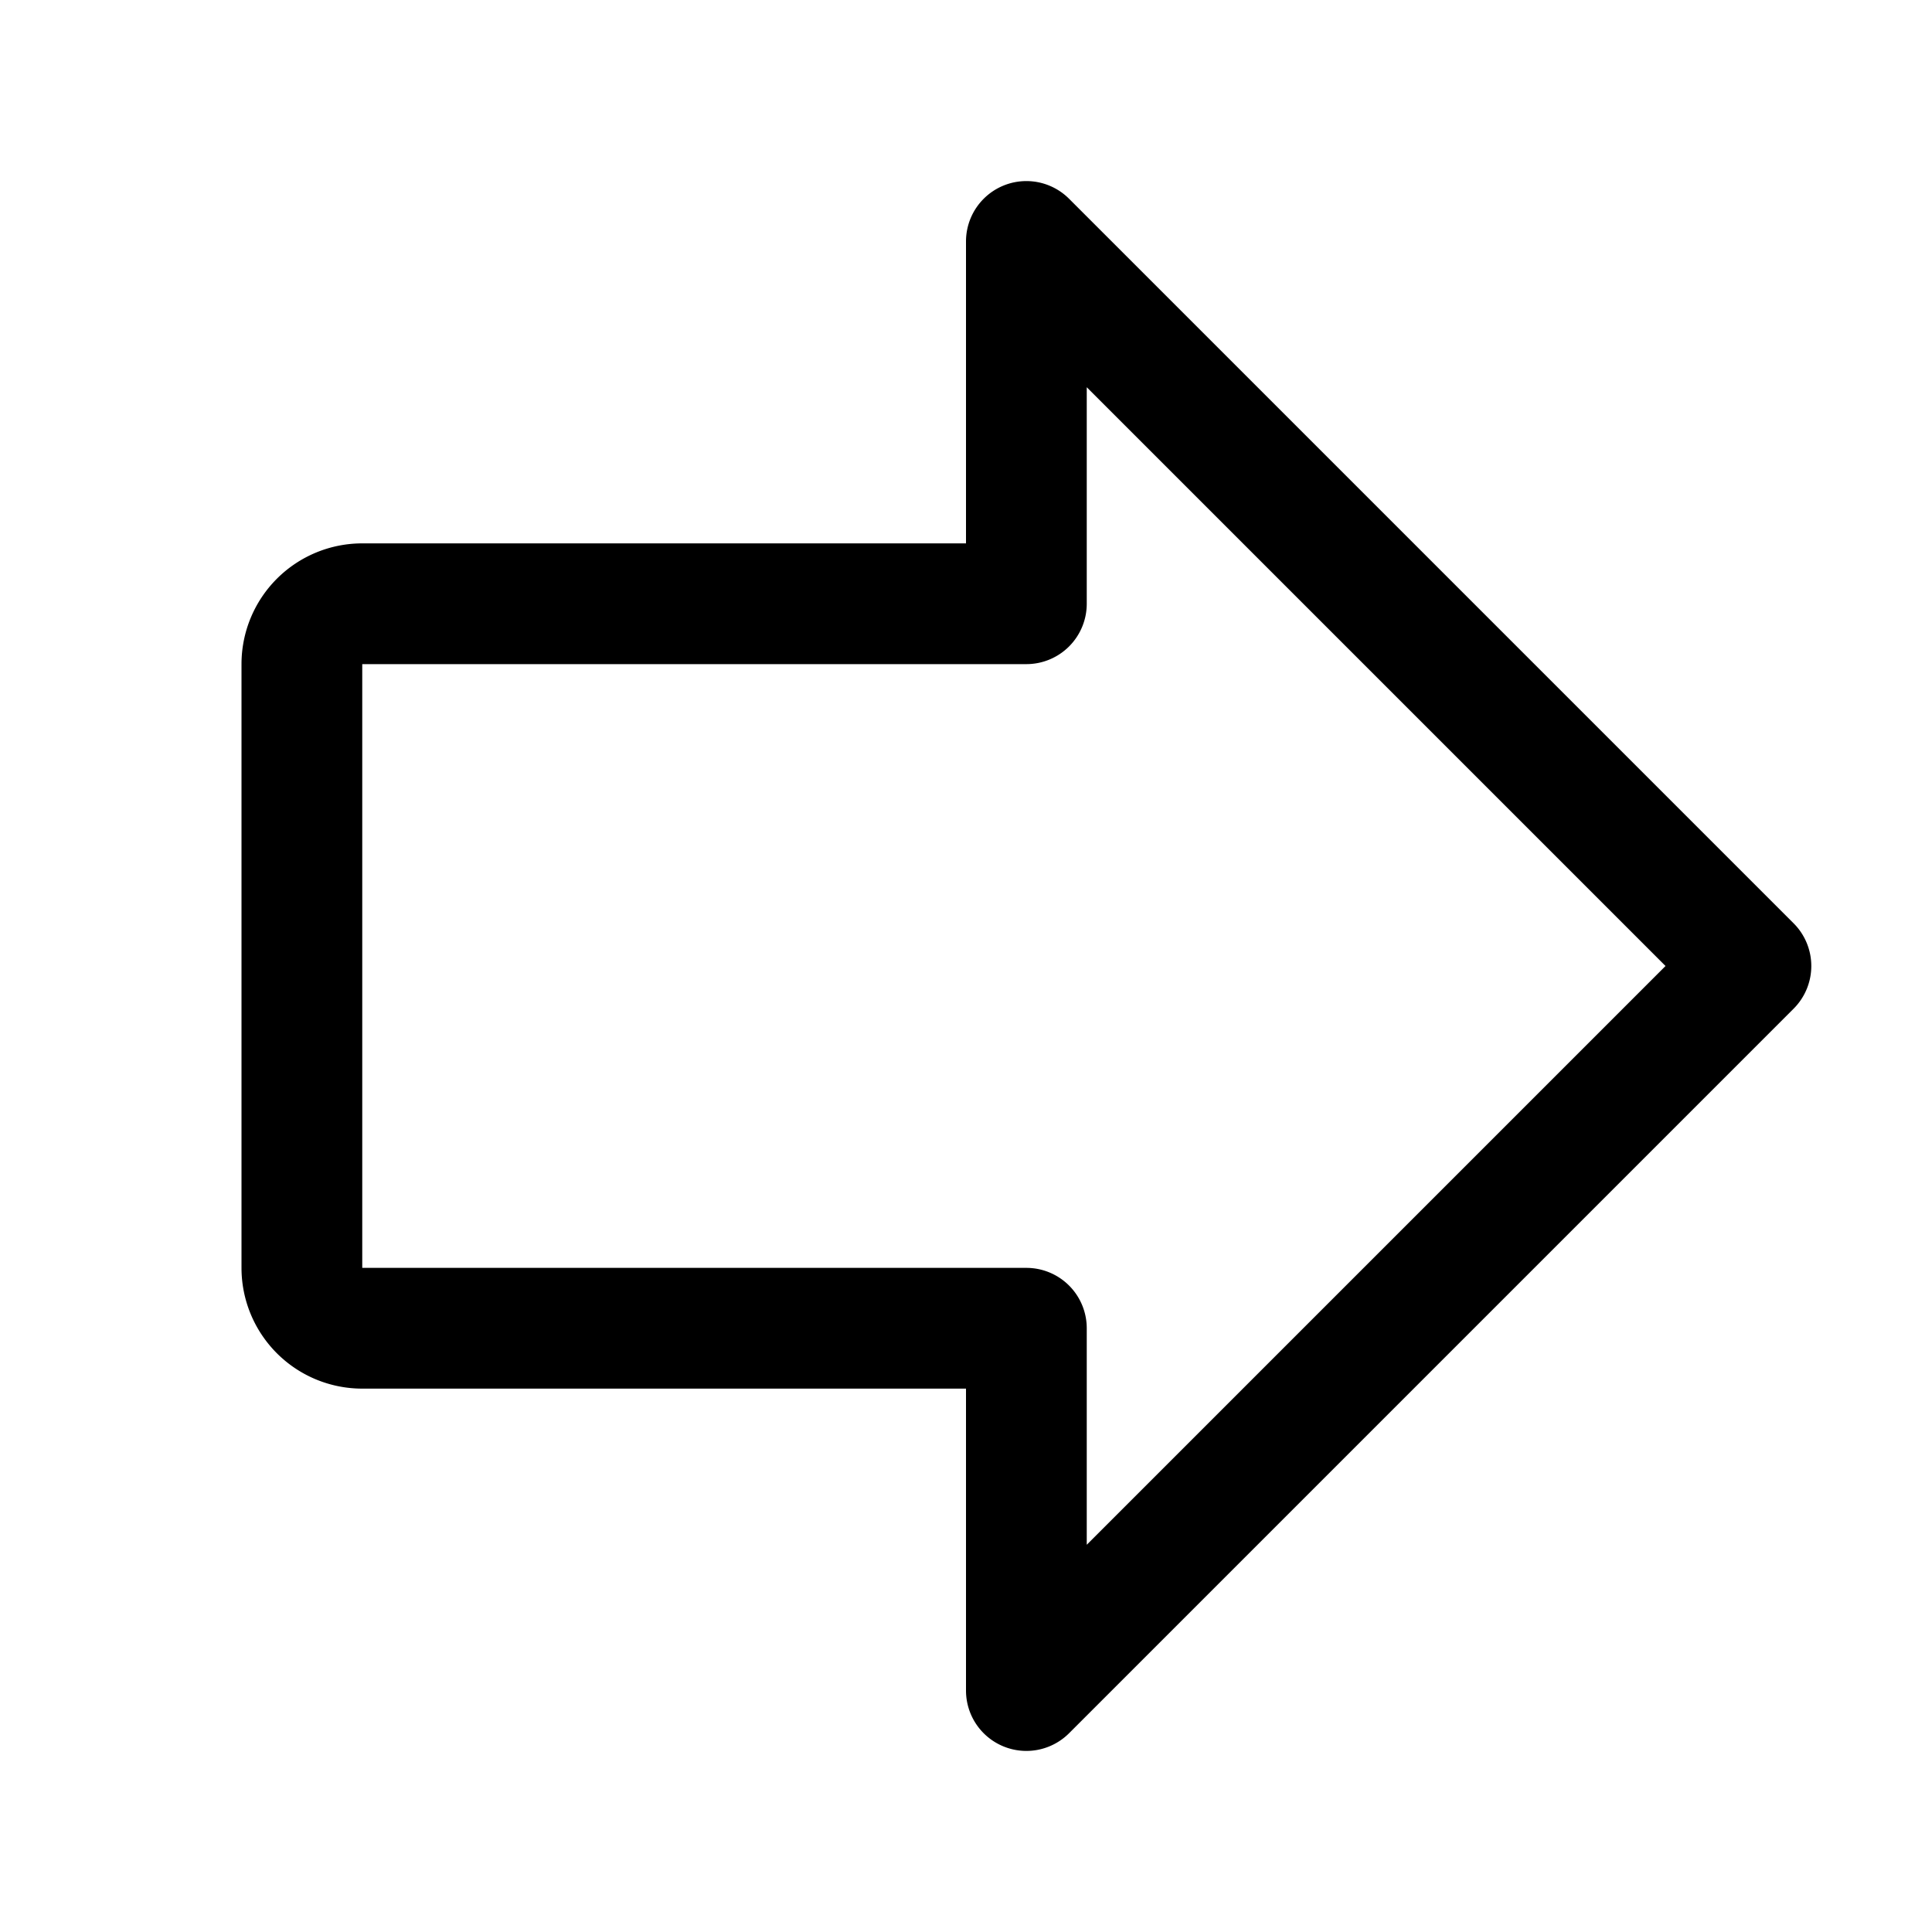 <svg xmlns="http://www.w3.org/2000/svg" viewBox="0 0 256 256" fill="currentColor"><path d="M237.66,122.34l-96-96A8,8,0,0,0,128,32V72H48A16,16,0,0,0,32,88v80a16,16,0,0,0,16,16h80v40a8,8,0,0,0,13.66,5.66l96-96A8,8,0,0,0,237.66,122.34ZM144,204.69V176a8,8,0,0,0-8-8H48V88h88a8,8,0,0,0,8-8V51.31L220.69,128Z"/></svg>